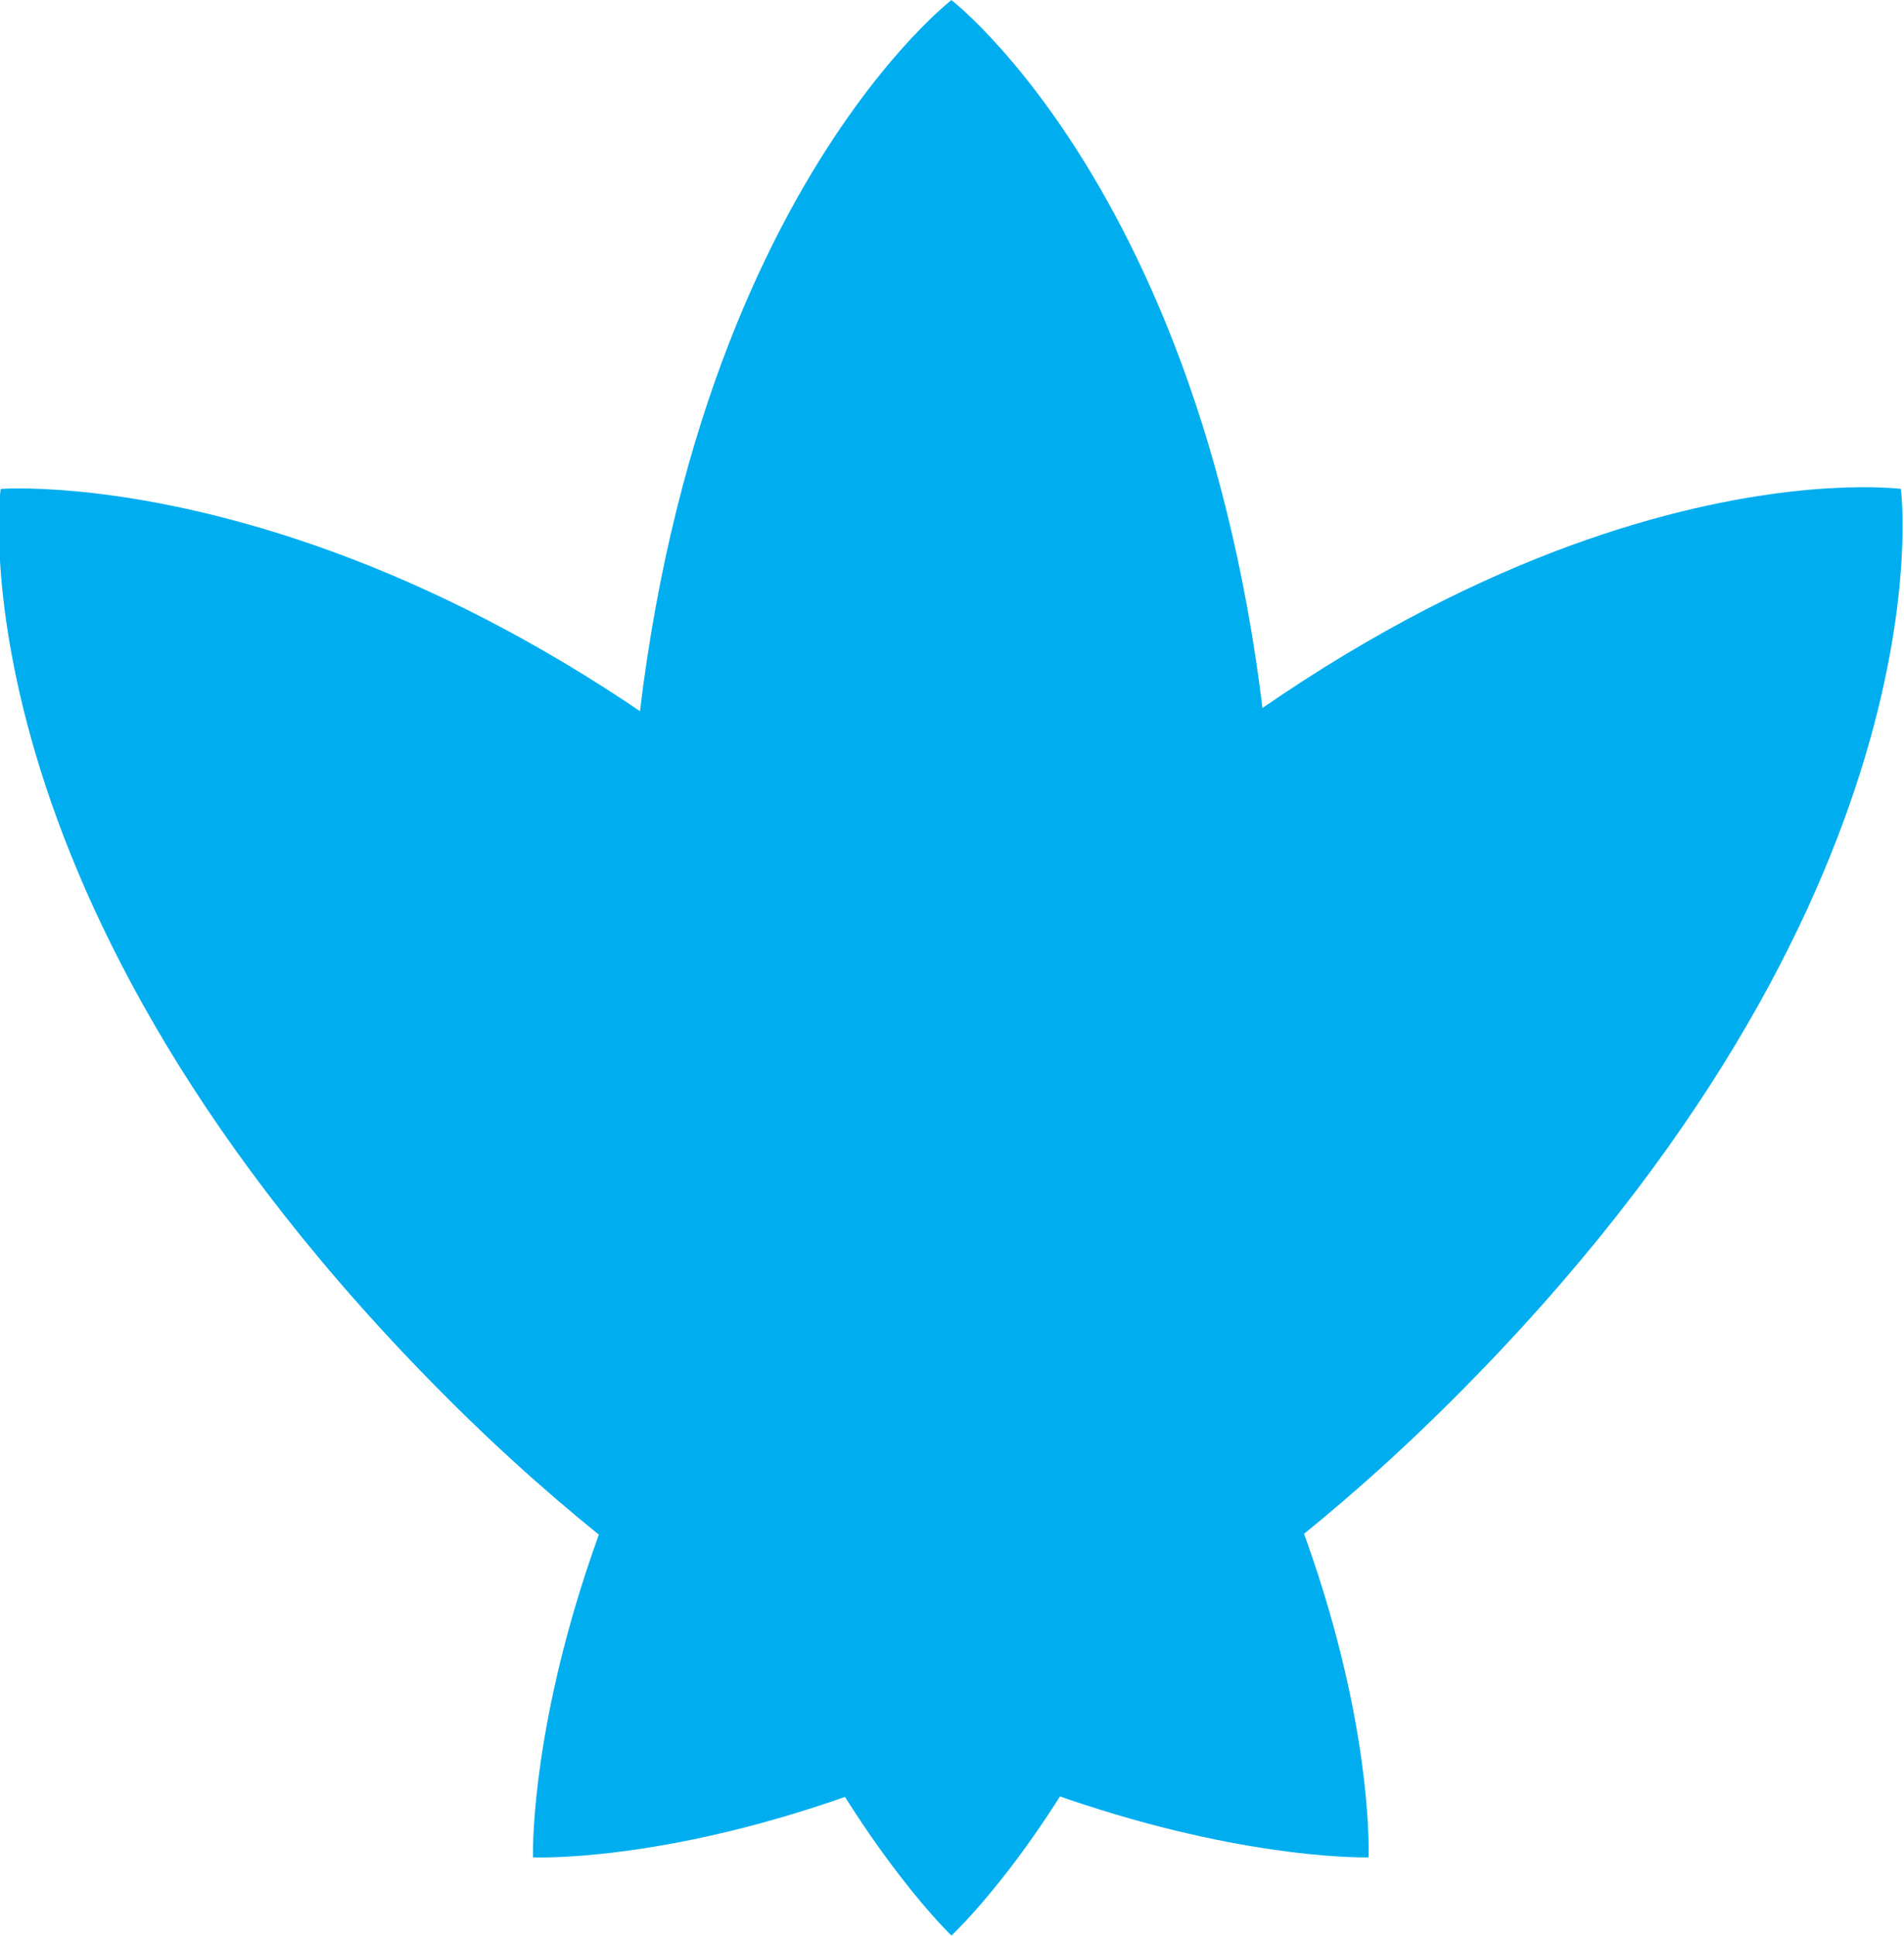 <?xml version="1.0" encoding="UTF-8" standalone="no"?>
<svg
   viewBox="0 0 61.547 62.549"
   version="1.1"
   id="svg11"
   width="61.547"
   height="62.549"
   xmlns="http://www.w3.org/2000/svg"
   xmlns:svg="http://www.w3.org/2000/svg">
  <defs
     id="defs1">
    <style
       id="style1">.cls-1{isolation:isolate;}.cls-2{fill:#00aeef;}.cls-3{mix-blend-mode:multiply;}</style>
  </defs>
  <g
     class="cls-1"
     id="g11"
     transform="matrix(0.863,0,0,0.863,-79.108,22.944)">
    <g
       id="Layer_2">
      <g
         id="Layer_1-2"
         transform="matrix(4.96,0,0,4.96,-510.503,-26.583)">
        <g
           class="cls-3"
           id="g1" />
        <g
           class="cls-3"
           id="g5" />
        <g
           class="cls-3"
           id="g6" />
        <g
           class="cls-3"
           id="g7" />
        <g
           class="cls-3"
           id="g8">
          <path
             class="cls-2"
             d="m 131.74,14.02 c 0,0 0.15,-3.34 -3.47,-6.96 -3.62,-3.62 -6.86,-3.37 -6.86,-3.37 0,0 -0.41,3.08 3.37,6.86 3.57,3.57 6.96,3.47 6.96,3.47 z"
             id="path8" />
        </g>
        <g
           class="cls-3"
           id="g9">
          <path
             class="cls-2"
             d="m 125.43,14.02 c 0,0 3.34,0.15 6.96,-3.47 3.78,-3.78 3.37,-6.86 3.37,-6.86 0,0 -3.08,-0.41 -6.86,3.37 -3.57,3.57 -3.47,6.96 -3.47,6.96 z"
             id="path9" />
        </g>
        <g
           class="cls-3"
           id="g10">
          <path
             class="cls-2"
             d="m 128.59,14.61 c 0,0 2.46,-2.26 2.46,-7.38 0,-5.34 -2.46,-7.23 -2.46,-7.23 0,0 -2.46,1.89 -2.46,7.23 0,5.04 2.46,7.38 2.46,7.38 z"
             id="path10" />
        </g>
      </g>
    </g>
  </g>
</svg>
